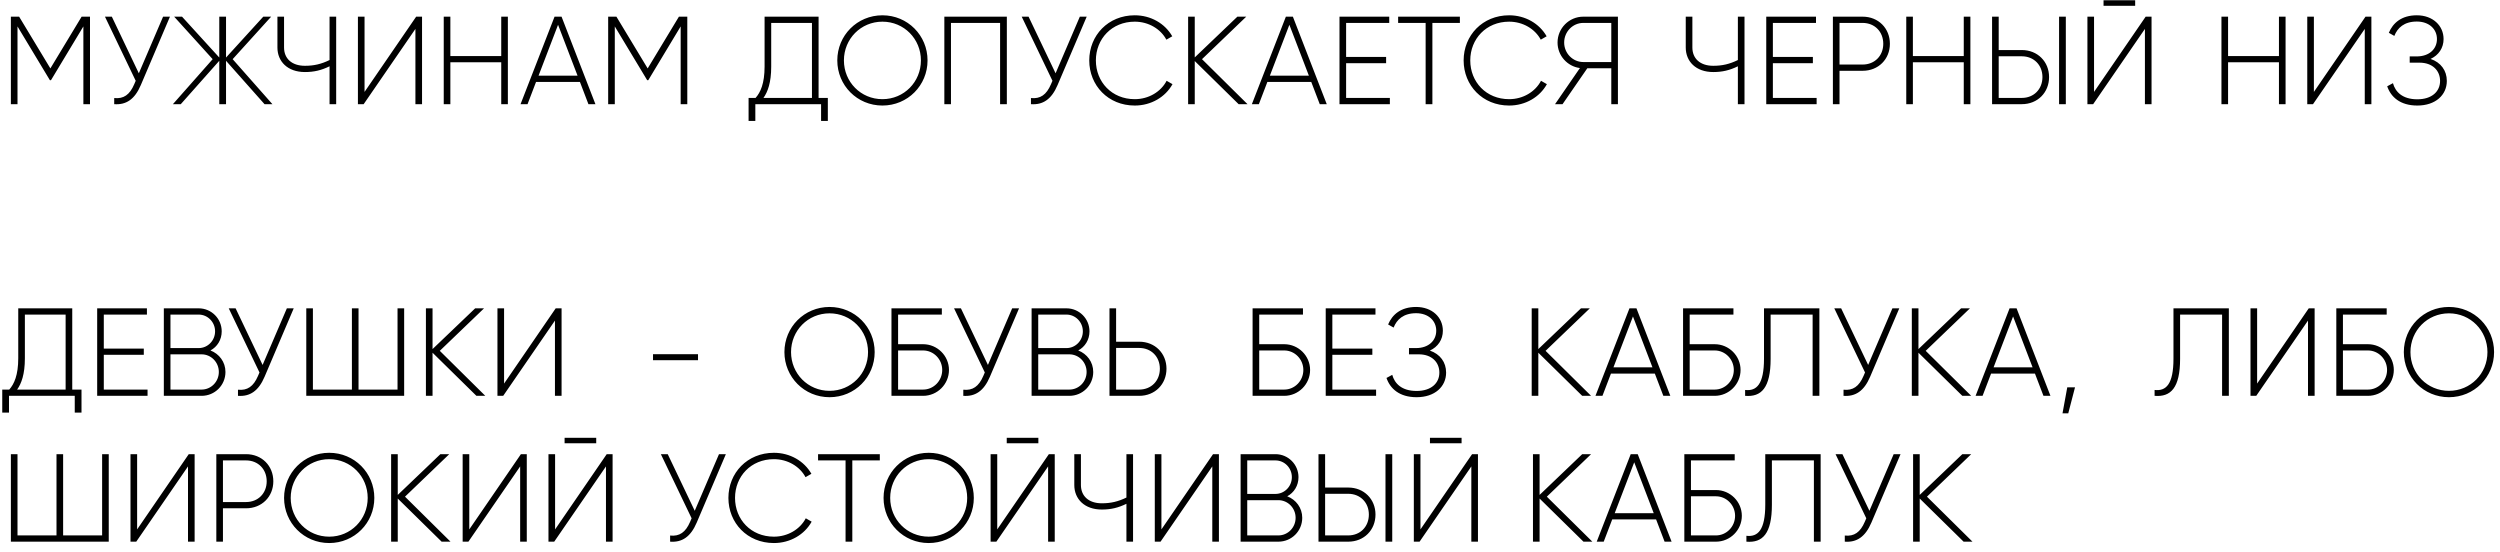 <?xml version="1.0" encoding="UTF-8"?> <svg xmlns="http://www.w3.org/2000/svg" width="240" height="53" viewBox="0 0 240 53" fill="none"><path d="M8.64 1.6V10H8.004V2.536L4.896 7.696H4.788L1.68 2.536V10H1.044V1.6H1.836L4.836 6.568L7.836 1.6H8.64ZM15.656 1.6H16.316L13.52 8.164C12.932 9.544 12.104 10.084 10.964 10V9.412C11.864 9.508 12.452 9.1 12.884 8.092L13.028 7.756L10.076 1.6H10.736L13.328 7.036L15.656 1.6ZM26.151 10H25.395L21.699 5.836V10H21.051V5.836L17.355 10H16.599L20.415 5.68L16.719 1.6H17.475L21.051 5.524V1.6H21.699V5.524L25.275 1.6H26.031L22.335 5.68L26.151 10ZM31.637 1.6H32.273V10H31.637V6.364C30.845 6.748 30.149 6.916 29.273 6.916C27.605 6.916 26.633 5.896 26.633 4.564V1.6H27.269V4.564C27.269 5.596 27.989 6.316 29.273 6.316C30.149 6.316 30.845 6.148 31.637 5.764V1.6ZM39.88 10V2.776L34.912 10H34.36V1.6H34.996V8.824L39.952 1.6H40.516V10H39.88ZM48.119 1.6H48.755V10H48.119V5.98H43.235V10H42.599V1.6H43.235V5.38H48.119V1.6ZM56.489 10L55.673 7.864H51.461L50.645 10H49.973L53.237 1.6H53.909L57.161 10H56.489ZM51.701 7.264H55.445L53.573 2.38L51.701 7.264ZM65.98 1.6V10H65.344V2.536L62.236 7.696H62.128L59.02 2.536V10H58.384V1.6H59.176L62.176 6.568L65.176 1.6H65.98ZM78.584 9.4H79.472V11.608H78.824V10H72.512V11.608H71.864V9.4H72.536C73.004 8.872 73.4 8.02 73.4 6.388V1.6H78.584V9.4ZM74.036 6.4C74.036 7.936 73.7 8.824 73.292 9.4H77.948V2.2H74.036V6.4ZM84.712 10.132C82.288 10.132 80.38 8.2 80.38 5.8C80.38 3.4 82.288 1.468 84.712 1.468C87.136 1.468 89.044 3.4 89.044 5.8C89.044 8.2 87.136 10.132 84.712 10.132ZM84.712 9.52C86.788 9.52 88.408 7.864 88.408 5.8C88.408 3.736 86.788 2.08 84.712 2.08C82.636 2.08 81.016 3.736 81.016 5.8C81.016 7.864 82.636 9.52 84.712 9.52ZM96.657 1.6V10H96.009V2.2H91.293V10H90.657V1.6H96.657ZM103.664 1.6H104.324L101.528 8.164C100.94 9.544 100.112 10.084 98.972 10V9.412C99.871 9.508 100.46 9.1 100.892 8.092L101.036 7.756L98.084 1.6H98.743L101.336 7.036L103.664 1.6ZM108.936 10.132C106.38 10.132 104.568 8.2 104.568 5.8C104.568 3.4 106.38 1.468 108.936 1.468C110.484 1.468 111.84 2.26 112.536 3.484L111.972 3.808C111.42 2.776 110.256 2.08 108.936 2.08C106.728 2.08 105.204 3.736 105.204 5.8C105.204 7.864 106.728 9.52 108.936 9.52C110.268 9.52 111.444 8.812 111.996 7.756L112.56 8.08C111.876 9.316 110.508 10.132 108.936 10.132ZM119.76 10H118.908L114.696 5.86V10H114.06V1.6H114.696V5.512L118.788 1.6H119.64L115.392 5.68L119.76 10ZM126.696 10L125.88 7.864H121.668L120.852 10H120.18L123.444 1.6H124.116L127.368 10H126.696ZM121.908 7.264H125.652L123.78 2.38L121.908 7.264ZM129.227 9.4H133.427V10H128.591V1.6H133.367V2.2H129.227V5.464H133.067V6.064H129.227V9.4ZM140.149 1.6V2.2H137.509V10H136.861V2.2H134.221V1.6H140.149ZM144.877 10.132C142.321 10.132 140.509 8.2 140.509 5.8C140.509 3.4 142.321 1.468 144.877 1.468C146.425 1.468 147.781 2.26 148.477 3.484L147.913 3.808C147.361 2.776 146.197 2.08 144.877 2.08C142.669 2.08 141.145 3.736 141.145 5.8C141.145 7.864 142.669 9.52 144.877 9.52C146.209 9.52 147.385 8.812 147.937 7.756L148.501 8.08C147.817 9.316 146.449 10.132 144.877 10.132ZM155.32 1.6V10H154.684V6.556H152.38L150.004 10H149.284L151.672 6.532C150.46 6.376 149.524 5.332 149.524 4.084C149.524 2.716 150.628 1.6 151.996 1.6H155.32ZM151.996 5.956H154.684V2.2H151.996C150.988 2.2 150.16 3.04 150.16 4.084C150.16 5.116 150.988 5.956 151.996 5.956ZM166.836 1.6H167.472V10H166.836V6.364C166.044 6.748 165.348 6.916 164.472 6.916C162.804 6.916 161.832 5.896 161.832 4.564V1.6H162.468V4.564C162.468 5.596 163.188 6.316 164.472 6.316C165.348 6.316 166.044 6.148 166.836 5.764V1.6ZM170.196 9.4H174.396V10H169.56V1.6H174.336V2.2H170.196V5.464H174.036V6.064H170.196V9.4ZM178.814 1.6C180.326 1.6 181.43 2.716 181.43 4.204C181.43 5.68 180.326 6.796 178.814 6.796H176.594V10H175.958V1.6H178.814ZM178.814 6.196C179.966 6.196 180.794 5.356 180.794 4.204C180.794 3.04 179.966 2.2 178.814 2.2H176.594V6.196H178.814ZM188.521 1.6H189.157V10H188.521V5.98H183.637V10H183.001V1.6H183.637V5.38H188.521V1.6ZM191.239 10V1.6H191.875V4.804H194.095C195.607 4.804 196.711 5.92 196.711 7.396C196.711 8.884 195.607 10 194.095 10H191.239ZM197.671 10V1.6H198.319V10H197.671ZM191.875 9.4H194.095C195.247 9.4 196.075 8.56 196.075 7.396C196.075 6.244 195.247 5.404 194.095 5.404H191.875V9.4ZM201.94 0.556V0.028H204.976V0.556H201.94ZM205.912 10V2.776L200.944 10H200.392V1.6H201.028V8.824L205.984 1.6H206.548V10H205.912ZM218.779 1.6H219.415V10H218.779V5.98H213.895V10H213.259V1.6H213.895V5.38H218.779V1.6ZM227.017 10V2.776L222.049 10H221.497V1.6H222.133V8.824L227.089 1.6H227.653V10H227.017ZM233.335 5.656C234.319 5.992 234.895 6.772 234.895 7.768C234.895 9.112 233.815 10.132 232.063 10.132C230.407 10.132 229.519 9.304 229.171 8.284L229.723 7.984C229.951 8.812 230.623 9.532 232.063 9.532C233.455 9.532 234.247 8.788 234.247 7.768C234.247 6.784 233.527 6.016 232.279 6.016H231.331V5.416H232.003C233.215 5.416 233.947 4.696 233.947 3.748C233.947 2.788 233.191 2.068 232.015 2.068C230.791 2.068 230.155 2.68 229.855 3.448L229.327 3.148C229.723 2.2 230.551 1.468 232.015 1.468C233.551 1.468 234.583 2.464 234.583 3.748C234.583 4.6 234.115 5.296 233.335 5.656ZM6.936 37.4H7.824V39.608H7.176V38H0.864V39.608H0.216V37.4H0.888C1.356 36.872 1.752 36.02 1.752 34.388V29.6H6.936V37.4ZM2.388 34.4C2.388 35.936 2.052 36.824 1.644 37.4H6.3V30.2H2.388V34.4ZM9.965 37.4H14.165V38H9.329V29.6H14.105V30.2H9.965V33.464H13.805V34.064H9.965V37.4ZM20.204 33.644C21.044 33.968 21.644 34.748 21.644 35.708C21.644 36.98 20.624 38 19.352 38H15.728V29.6H19.076C20.3 29.6 21.284 30.596 21.284 31.808C21.284 32.624 20.852 33.296 20.204 33.644ZM19.076 30.2H16.364V33.416H19.076C19.94 33.416 20.648 32.696 20.648 31.808C20.648 30.92 19.94 30.2 19.076 30.2ZM19.352 37.4C20.264 37.4 21.008 36.644 21.008 35.708C21.008 34.772 20.264 34.016 19.352 34.016H16.364V37.4H19.352ZM27.538 29.6H28.198L25.402 36.164C24.814 37.544 23.986 38.084 22.846 38V37.412C23.747 37.508 24.334 37.1 24.767 36.092L24.91 35.756L21.959 29.6H22.619L25.21 35.036L27.538 29.6ZM38.163 29.6H38.799V38H29.403V29.6H30.039V37.4H33.783V29.6H34.419V37.4H38.163V29.6ZM46.588 38H45.736L41.524 33.86V38H40.888V29.6H41.524V33.512L45.616 29.6H46.468L42.22 33.68L46.588 38ZM53.275 38V30.776L48.307 38H47.755V29.6H48.391V36.824L53.347 29.6H53.911V38H53.275ZM62.689 34.58V34.004H67.009V34.58H62.689ZM79.636 38.132C77.212 38.132 75.304 36.2 75.304 33.8C75.304 31.4 77.212 29.468 79.636 29.468C82.06 29.468 83.968 31.4 83.968 33.8C83.968 36.2 82.06 38.132 79.636 38.132ZM79.636 37.52C81.712 37.52 83.332 35.864 83.332 33.8C83.332 31.736 81.712 30.08 79.636 30.08C77.56 30.08 75.94 31.736 75.94 33.8C75.94 35.864 77.56 37.52 79.636 37.52ZM88.617 33.044C89.985 33.044 91.101 34.16 91.101 35.516C91.101 36.884 89.985 38 88.617 38H85.581V29.6H90.417V30.2H86.217V33.044H88.617ZM88.617 37.4C89.625 37.4 90.453 36.56 90.453 35.516C90.453 34.484 89.625 33.644 88.617 33.644H86.217V37.4H88.617ZM97.169 29.6H97.829L95.033 36.164C94.445 37.544 93.617 38.084 92.477 38V37.412C93.377 37.508 93.965 37.1 94.397 36.092L94.541 35.756L91.589 29.6H92.249L94.841 35.036L97.169 29.6ZM103.51 33.644C104.35 33.968 104.95 34.748 104.95 35.708C104.95 36.98 103.93 38 102.658 38H99.034V29.6H102.382C103.606 29.6 104.59 30.596 104.59 31.808C104.59 32.624 104.158 33.296 103.51 33.644ZM102.382 30.2H99.67V33.416H102.382C103.246 33.416 103.954 32.696 103.954 31.808C103.954 30.92 103.246 30.2 102.382 30.2ZM102.658 37.4C103.57 37.4 104.314 36.644 104.314 35.708C104.314 34.772 103.57 34.016 102.658 34.016H99.67V37.4H102.658ZM109.366 32.804C110.878 32.804 111.982 33.92 111.982 35.396C111.982 36.884 110.878 38 109.366 38H106.51V29.6H107.146V32.804H109.366ZM109.366 37.4C110.518 37.4 111.346 36.56 111.346 35.396C111.346 34.244 110.518 33.404 109.366 33.404H107.146V37.4H109.366ZM123.285 33.044C124.653 33.044 125.769 34.16 125.769 35.516C125.769 36.884 124.653 38 123.285 38H120.249V29.6H125.085V30.2H120.885V33.044H123.285ZM123.285 37.4C124.293 37.4 125.121 36.56 125.121 35.516C125.121 34.484 124.293 33.644 123.285 33.644H120.885V37.4H123.285ZM127.905 37.4H132.105V38H127.269V29.6H132.045V30.2H127.905V33.464H131.745V34.064H127.905V37.4ZM137.267 33.656C138.251 33.992 138.827 34.772 138.827 35.768C138.827 37.112 137.747 38.132 135.995 38.132C134.339 38.132 133.451 37.304 133.103 36.284L133.655 35.984C133.883 36.812 134.555 37.532 135.995 37.532C137.387 37.532 138.179 36.788 138.179 35.768C138.179 34.784 137.459 34.016 136.211 34.016H135.263V33.416H135.935C137.147 33.416 137.879 32.696 137.879 31.748C137.879 30.788 137.123 30.068 135.947 30.068C134.723 30.068 134.087 30.68 133.787 31.448L133.259 31.148C133.655 30.2 134.483 29.468 135.947 29.468C137.483 29.468 138.515 30.464 138.515 31.748C138.515 32.6 138.047 33.296 137.267 33.656ZM152.743 38H151.891L147.679 33.86V38H147.043V29.6H147.679V33.512L151.771 29.6H152.623L148.375 33.68L152.743 38ZM159.68 38L158.864 35.864H154.652L153.836 38H153.164L156.428 29.6H157.1L160.352 38H159.68ZM154.892 35.264H158.636L156.764 30.38L154.892 35.264ZM164.61 33.044C165.978 33.044 167.094 34.16 167.094 35.516C167.094 36.884 165.978 38 164.61 38H161.574V29.6H166.41V30.2H162.21V33.044H164.61ZM164.61 37.4C165.618 37.4 166.446 36.56 166.446 35.516C166.446 34.484 165.618 33.644 164.61 33.644H162.21V37.4H164.61ZM167.532 38V37.436C168.636 37.568 169.344 36.884 169.344 34.436V29.6H174.66V38H174.012V30.2H169.98V34.448C169.98 37.244 169.08 38.132 167.532 38ZM181.671 29.6H182.331L179.535 36.164C178.947 37.544 178.119 38.084 176.979 38V37.412C177.879 37.508 178.467 37.1 178.899 36.092L179.043 35.756L176.091 29.6H176.751L179.343 35.036L181.671 29.6ZM189.235 38H188.383L184.171 33.86V38H183.535V29.6H184.171V33.512L188.263 29.6H189.115L184.867 33.68L189.235 38ZM196.172 38L195.356 35.864H191.144L190.328 38H189.656L192.92 29.6H193.592L196.844 38H196.172ZM191.384 35.264H195.128L193.256 30.38L191.384 35.264ZM199.201 37.184L198.553 39.68H198.001L198.457 37.184H199.201ZM206.841 38V37.436C207.945 37.568 208.653 36.884 208.653 34.436V29.6H213.969V38H213.321V30.2H209.289V34.448C209.289 37.244 208.389 38.132 206.841 38ZM221.568 38V30.776L216.6 38H216.048V29.6H216.684V36.824L221.64 29.6H222.204V38H221.568ZM227.322 33.044C228.69 33.044 229.806 34.16 229.806 35.516C229.806 36.884 228.69 38 227.322 38H224.286V29.6H229.122V30.2H224.922V33.044H227.322ZM227.322 37.4C228.33 37.4 229.158 36.56 229.158 35.516C229.158 34.484 228.33 33.644 227.322 33.644H224.922V37.4H227.322ZM235.099 38.132C232.675 38.132 230.767 36.2 230.767 33.8C230.767 31.4 232.675 29.468 235.099 29.468C237.523 29.468 239.431 31.4 239.431 33.8C239.431 36.2 237.523 38.132 235.099 38.132ZM235.099 37.52C237.175 37.52 238.795 35.864 238.795 33.8C238.795 31.736 237.175 30.08 235.099 30.08C233.023 30.08 231.403 31.736 231.403 33.8C231.403 35.864 233.023 37.52 235.099 37.52ZM9.804 43.6H10.44V52H1.044V43.6H1.68V51.4H5.424V43.6H6.06V51.4H9.804V43.6ZM18.048 52V44.776L13.08 52H12.528V43.6H13.164V50.824L18.12 43.6H18.684V52H18.048ZM23.623 43.6C25.135 43.6 26.239 44.716 26.239 46.204C26.239 47.68 25.135 48.796 23.623 48.796H21.403V52H20.767V43.6H23.623ZM23.623 48.196C24.775 48.196 25.603 47.356 25.603 46.204C25.603 45.04 24.775 44.2 23.623 44.2H21.403V48.196H23.623ZM31.603 52.132C29.179 52.132 27.271 50.2 27.271 47.8C27.271 45.4 29.179 43.468 31.603 43.468C34.027 43.468 35.935 45.4 35.935 47.8C35.935 50.2 34.027 52.132 31.603 52.132ZM31.603 51.52C33.679 51.52 35.299 49.864 35.299 47.8C35.299 45.736 33.679 44.08 31.603 44.08C29.527 44.08 27.907 45.736 27.907 47.8C27.907 49.864 29.527 51.52 31.603 51.52ZM43.248 52H42.396L38.184 47.86V52H37.548V43.6H38.184V47.512L42.276 43.6H43.128L38.88 47.68L43.248 52ZM49.935 52V44.776L44.967 52H44.415V43.6H45.051V50.824L50.007 43.6H50.571V52H49.935ZM54.201 42.556V42.028H57.237V42.556H54.201ZM58.173 52V44.776L53.205 52H52.653V43.6H53.289V50.824L58.245 43.6H58.809V52H58.173ZM69.023 43.6H69.683L66.887 50.164C66.299 51.544 65.471 52.084 64.331 52V51.412C65.231 51.508 65.819 51.1 66.251 50.092L66.395 49.756L63.443 43.6H64.103L66.695 49.036L69.023 43.6ZM74.295 52.132C71.739 52.132 69.927 50.2 69.927 47.8C69.927 45.4 71.739 43.468 74.295 43.468C75.843 43.468 77.199 44.26 77.895 45.484L77.331 45.808C76.779 44.776 75.615 44.08 74.295 44.08C72.087 44.08 70.563 45.736 70.563 47.8C70.563 49.864 72.087 51.52 74.295 51.52C75.627 51.52 76.803 50.812 77.355 49.756L77.919 50.08C77.235 51.316 75.867 52.132 74.295 52.132ZM84.462 43.6V44.2H81.822V52H81.174V44.2H78.534V43.6H84.462ZM89.154 52.132C86.73 52.132 84.822 50.2 84.822 47.8C84.822 45.4 86.73 43.468 89.154 43.468C91.578 43.468 93.486 45.4 93.486 47.8C93.486 50.2 91.578 52.132 89.154 52.132ZM89.154 51.52C91.23 51.52 92.85 49.864 92.85 47.8C92.85 45.736 91.23 44.08 89.154 44.08C87.078 44.08 85.458 45.736 85.458 47.8C85.458 49.864 87.078 51.52 89.154 51.52ZM96.647 42.556V42.028H99.683V42.556H96.647ZM100.619 52V44.776L95.651 52H95.099V43.6H95.735V50.824L100.691 43.6H101.255V52H100.619ZM108.137 43.6H108.773V52H108.137V48.364C107.345 48.748 106.649 48.916 105.773 48.916C104.105 48.916 103.133 47.896 103.133 46.564V43.6H103.769V46.564C103.769 47.596 104.489 48.316 105.773 48.316C106.649 48.316 107.345 48.148 108.137 47.764V43.6ZM116.38 52V44.776L111.412 52H110.86V43.6H111.496V50.824L116.452 43.6H117.016V52H116.38ZM123.575 47.644C124.415 47.968 125.015 48.748 125.015 49.708C125.015 50.98 123.995 52 122.723 52H119.099V43.6H122.447C123.671 43.6 124.655 44.596 124.655 45.808C124.655 46.624 124.223 47.296 123.575 47.644ZM122.447 44.2H119.735V47.416H122.447C123.311 47.416 124.019 46.696 124.019 45.808C124.019 44.92 123.311 44.2 122.447 44.2ZM122.723 51.4C123.635 51.4 124.379 50.644 124.379 49.708C124.379 48.772 123.635 48.016 122.723 48.016H119.735V51.4H122.723ZM126.575 52V43.6H127.211V46.804H129.431C130.943 46.804 132.047 47.92 132.047 49.396C132.047 50.884 130.943 52 129.431 52H126.575ZM133.007 52V43.6H133.655V52H133.007ZM127.211 51.4H129.431C130.583 51.4 131.411 50.56 131.411 49.396C131.411 48.244 130.583 47.404 129.431 47.404H127.211V51.4ZM137.276 42.556V42.028H140.312V42.556H137.276ZM141.248 52V44.776L136.28 52H135.728V43.6H136.364V50.824L141.32 43.6H141.884V52H141.248ZM152.865 52H152.013L147.801 47.86V52H147.165V43.6H147.801V47.512L151.893 43.6H152.745L148.497 47.68L152.865 52ZM159.801 52L158.985 49.864H154.773L153.957 52H153.285L156.549 43.6H157.221L160.473 52H159.801ZM155.013 49.264H158.757L156.885 44.38L155.013 49.264ZM164.732 47.044C166.1 47.044 167.216 48.16 167.216 49.516C167.216 50.884 166.1 52 164.732 52H161.696V43.6H166.532V44.2H162.332V47.044H164.732ZM164.732 51.4C165.74 51.4 166.568 50.56 166.568 49.516C166.568 48.484 165.74 47.644 164.732 47.644H162.332V51.4H164.732ZM167.654 52V51.436C168.758 51.568 169.466 50.884 169.466 48.436V43.6H174.782V52H174.134V44.2H170.102V48.448C170.102 51.244 169.201 52.132 167.654 52ZM181.792 43.6H182.452L179.656 50.164C179.068 51.544 178.24 52.084 177.1 52V51.412C178 51.508 178.588 51.1 179.02 50.092L179.164 49.756L176.212 43.6H176.872L179.464 49.036L181.792 43.6ZM189.357 52H188.505L184.293 47.86V52H183.657V43.6H184.293V47.512L188.385 43.6H189.237L184.989 47.68L189.357 52Z" fill="black"></path></svg> 